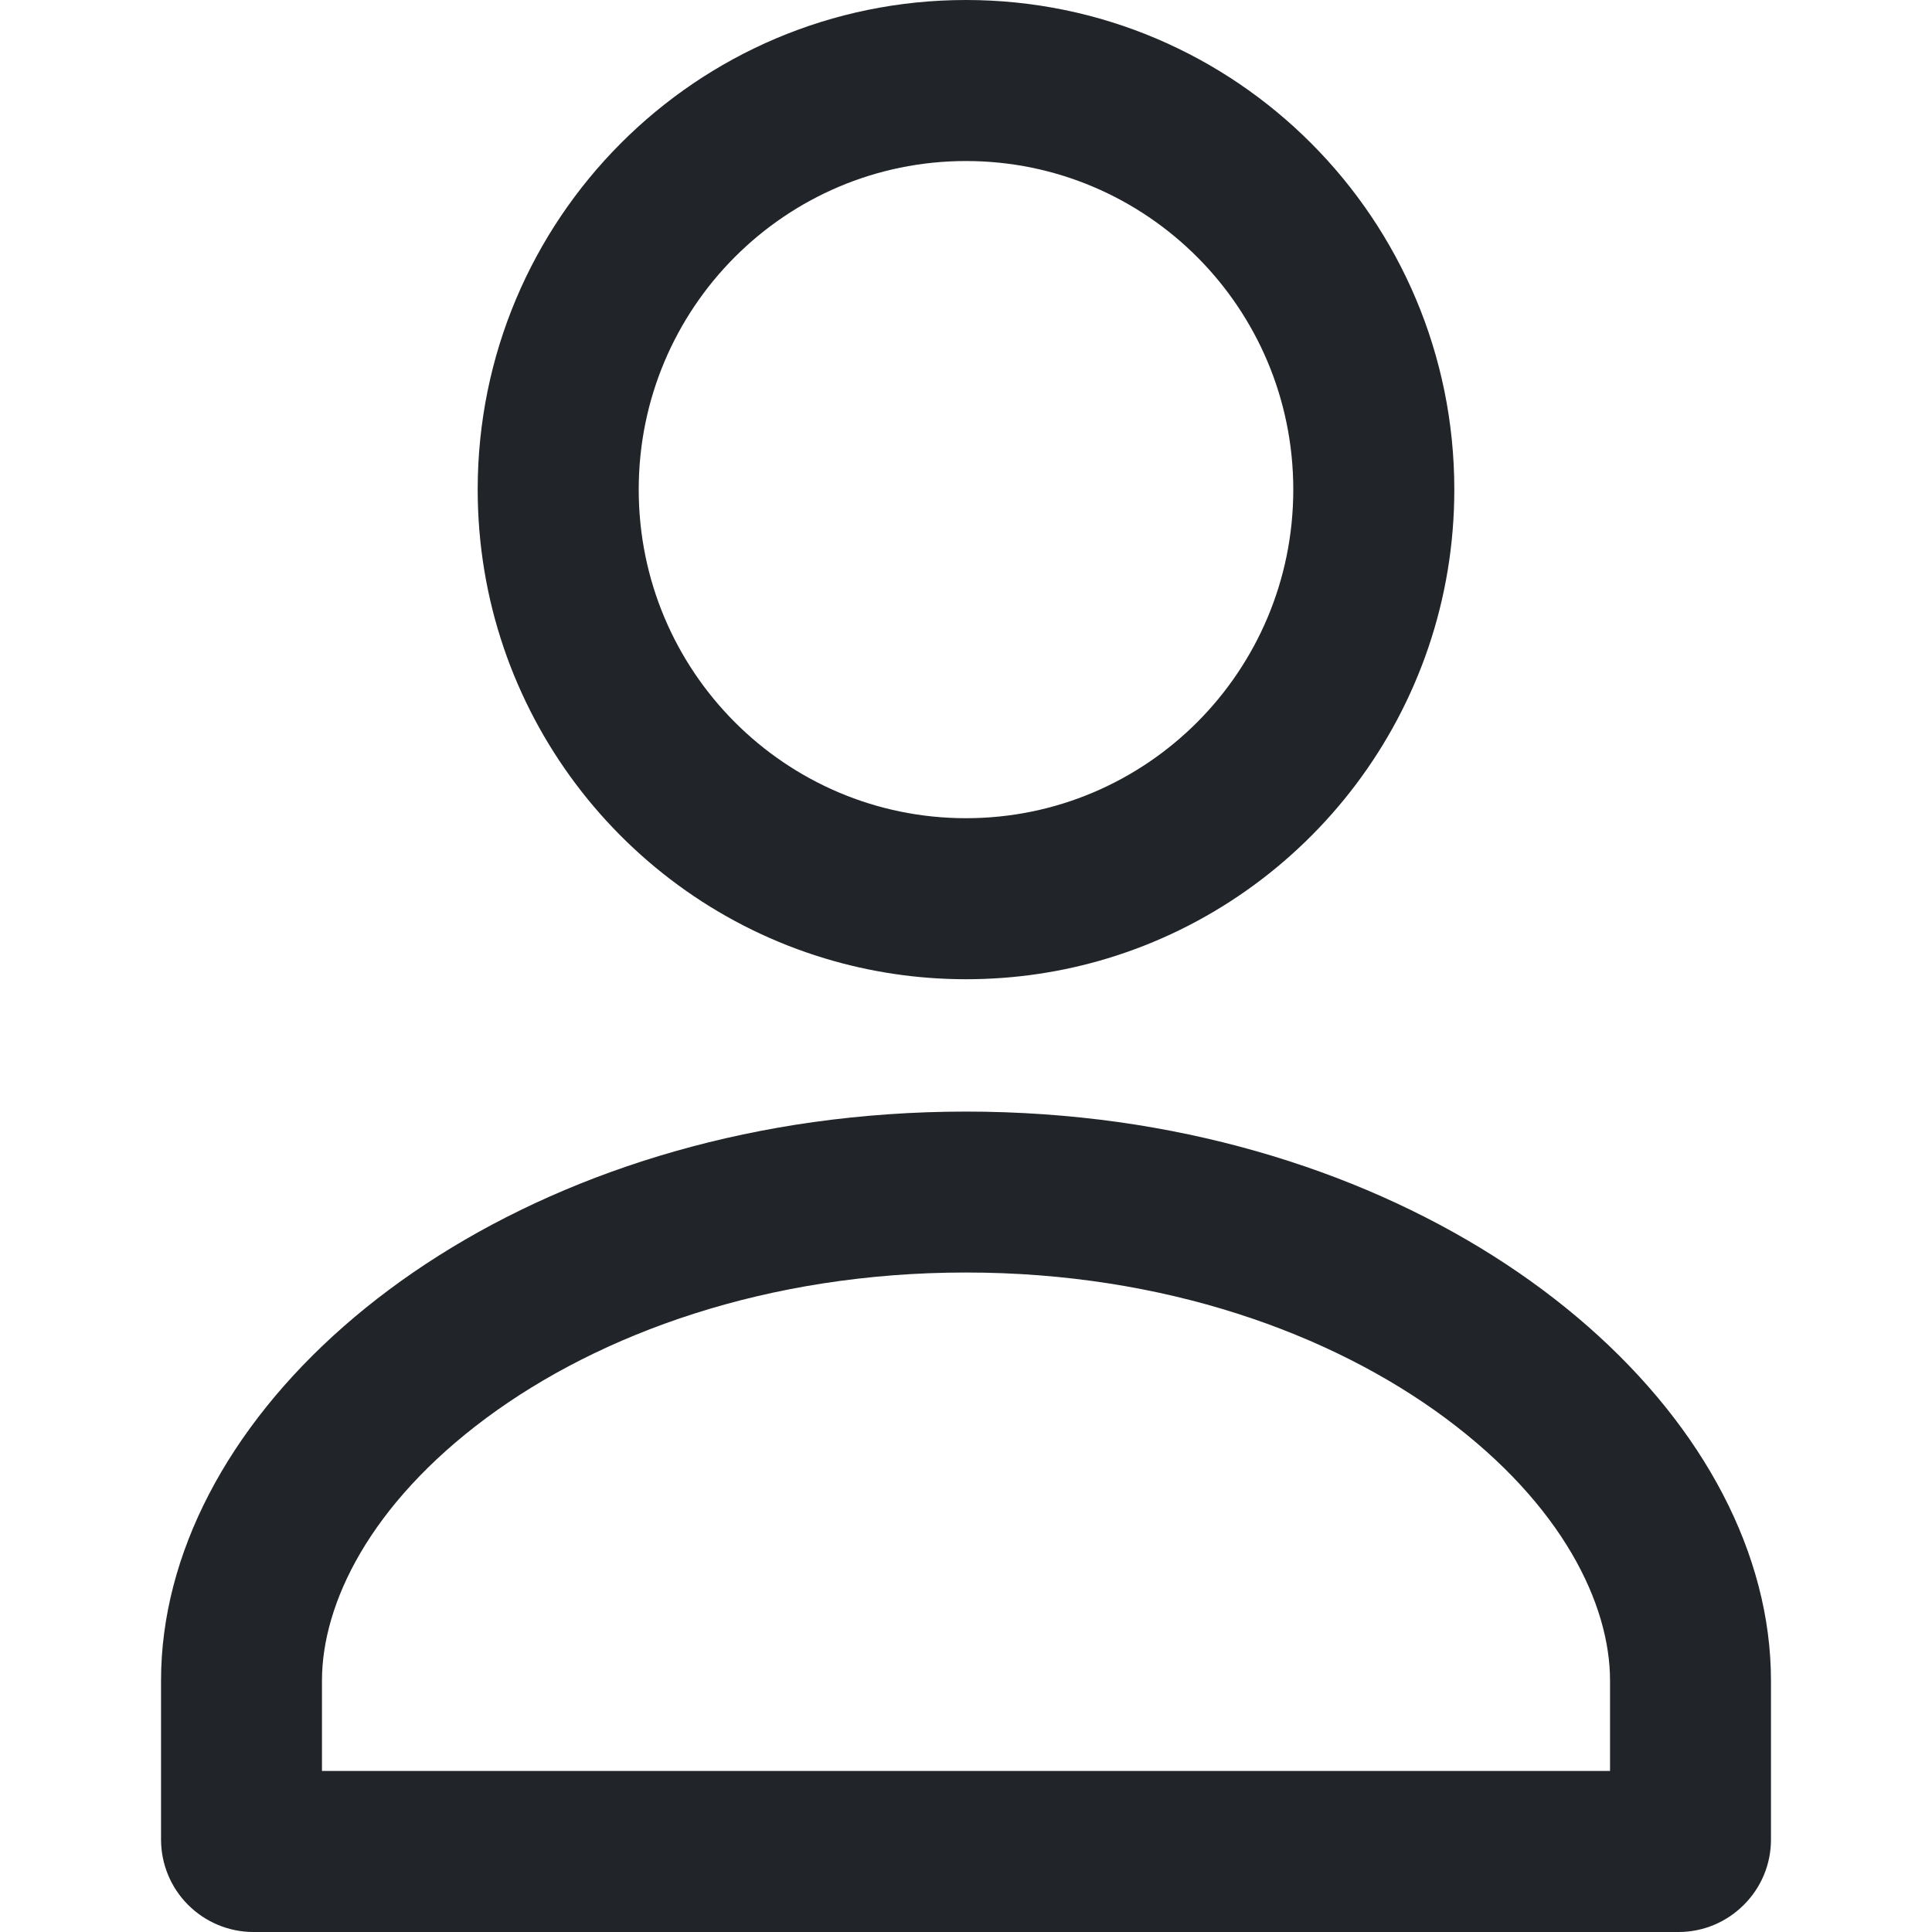 <svg width="20" height="20" viewBox="0 0 20 20" fill="none" xmlns="http://www.w3.org/2000/svg">
<path fill-rule="evenodd" clip-rule="evenodd" d="M8.419 11.616C4.458 12.174 1.667 14.771 1.667 17.398V19.042C1.667 19.296 1.767 19.539 1.947 19.719C2.126 19.898 2.369 20 2.623 20H17.377C17.631 20 17.874 19.898 18.053 19.718C18.233 19.539 18.334 19.295 18.333 19.041V17.398C18.333 14.777 15.539 12.175 11.58 11.616C11.071 11.545 10.543 11.507 10 11.507C9.456 11.507 8.928 11.545 8.419 11.616ZM8.538 9.921C9.001 10.061 9.492 10.137 10 10.137C10.508 10.137 10.999 10.062 11.462 9.922C13.541 9.293 15.055 7.359 15.055 5.068C15.055 2.269 12.792 0 10 0C7.208 0 4.945 2.269 4.945 5.068C4.945 7.358 6.459 9.293 8.538 9.921ZM16.667 18.333V17.398C16.667 16.603 16.171 15.577 14.964 14.681C13.783 13.805 12.053 13.173 10 13.173C7.944 13.173 6.214 13.804 5.034 14.679C3.83 15.573 3.333 16.599 3.333 17.398V18.333H16.667ZM6.612 5.068C6.612 6.951 8.133 8.47 10 8.47C11.867 8.47 13.388 6.952 13.388 5.068C13.388 3.186 11.867 1.667 10 1.667C8.133 1.667 6.612 3.186 6.612 5.068Z" fill="#212529"/>
</svg>
